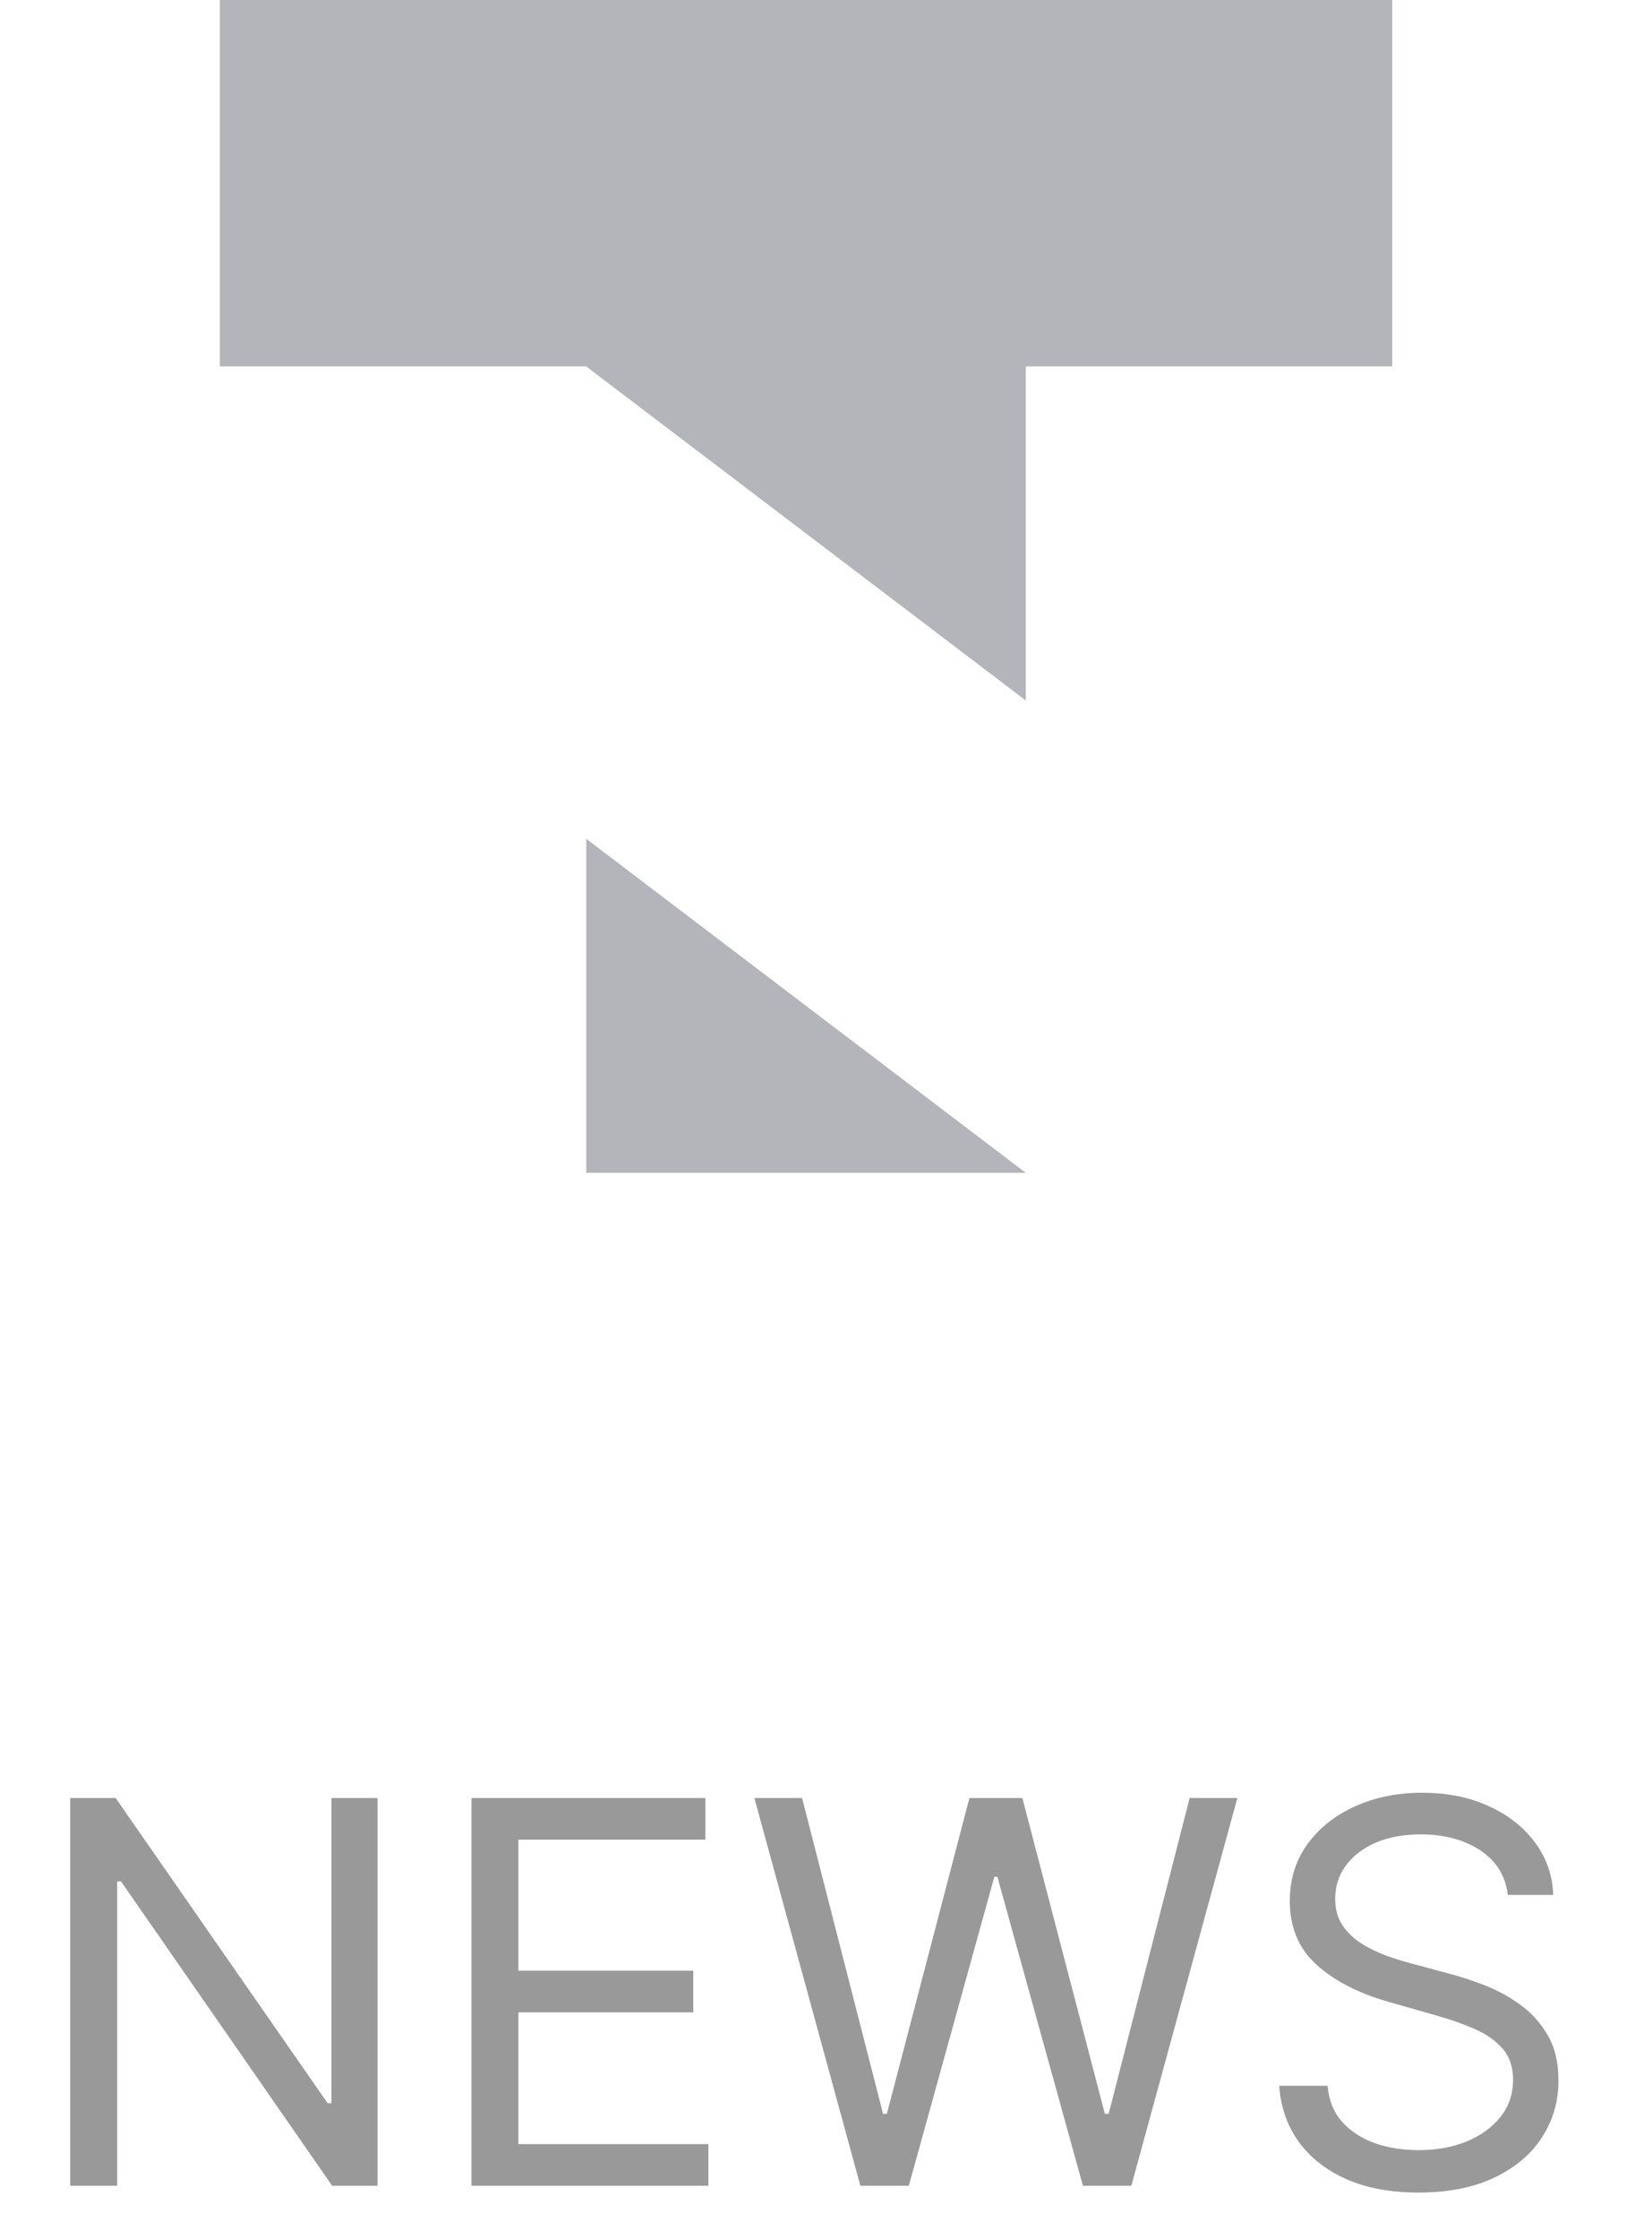 <svg width="31" height="42" viewBox="0 0 31 42" fill="none" xmlns="http://www.w3.org/2000/svg">
<path fill-rule="evenodd" clip-rule="evenodd" d="M11.001 22H19.249L11.001 15.734V22ZM4.125 6.874H11.001L19.249 13.14V6.874H26.125V0H4.125V6.874Z" fill="#292D39" fill-opacity="0.35"/>
<path d="M7.085 33.727V41H6.233L2.27 35.29H2.199V41H1.318V33.727H2.17L6.148 39.452H6.219V33.727H7.085ZM8.847 41V33.727H13.237V34.508H9.728V36.966H13.009V37.747H9.728V40.219H13.293V41H8.847ZM16.145 41L14.156 33.727H15.051L16.571 39.651H16.642L18.191 33.727H19.185L20.733 39.651H20.804L22.324 33.727H23.219L21.23 41H20.321L18.716 35.205H18.659L17.054 41H16.145ZM28.294 35.545C28.251 35.186 28.078 34.906 27.775 34.707C27.472 34.508 27.1 34.409 26.66 34.409C26.338 34.409 26.056 34.461 25.815 34.565C25.576 34.669 25.389 34.813 25.254 34.995C25.121 35.177 25.055 35.385 25.055 35.617C25.055 35.811 25.101 35.977 25.193 36.117C25.288 36.255 25.409 36.369 25.556 36.462C25.702 36.552 25.856 36.626 26.017 36.685C26.178 36.742 26.326 36.788 26.461 36.824L27.2 37.023C27.389 37.072 27.6 37.141 27.832 37.229C28.066 37.316 28.29 37.436 28.503 37.587C28.718 37.736 28.896 37.928 29.036 38.163C29.175 38.397 29.245 38.685 29.245 39.026C29.245 39.419 29.142 39.774 28.936 40.091C28.733 40.408 28.434 40.66 28.041 40.847C27.651 41.034 27.176 41.128 26.617 41.128C26.096 41.128 25.645 41.044 25.264 40.876C24.886 40.708 24.587 40.473 24.369 40.173C24.154 39.872 24.032 39.523 24.004 39.125H24.913C24.936 39.4 25.029 39.627 25.19 39.807C25.353 39.984 25.559 40.117 25.808 40.205C26.059 40.29 26.328 40.332 26.617 40.332C26.953 40.332 27.255 40.278 27.523 40.169C27.79 40.058 28.002 39.904 28.159 39.707C28.315 39.508 28.393 39.276 28.393 39.011C28.393 38.77 28.326 38.573 28.191 38.422C28.056 38.27 27.878 38.147 27.658 38.053C27.438 37.958 27.2 37.875 26.944 37.804L26.049 37.548C25.481 37.385 25.031 37.152 24.7 36.849C24.368 36.546 24.203 36.149 24.203 35.659C24.203 35.252 24.313 34.897 24.533 34.594C24.755 34.288 25.054 34.052 25.428 33.883C25.804 33.713 26.224 33.628 26.688 33.628C27.157 33.628 27.574 33.712 27.938 33.88C28.303 34.046 28.592 34.273 28.805 34.562C29.02 34.851 29.134 35.178 29.146 35.545H28.294Z" fill="black" fill-opacity="0.4"/>
</svg>
